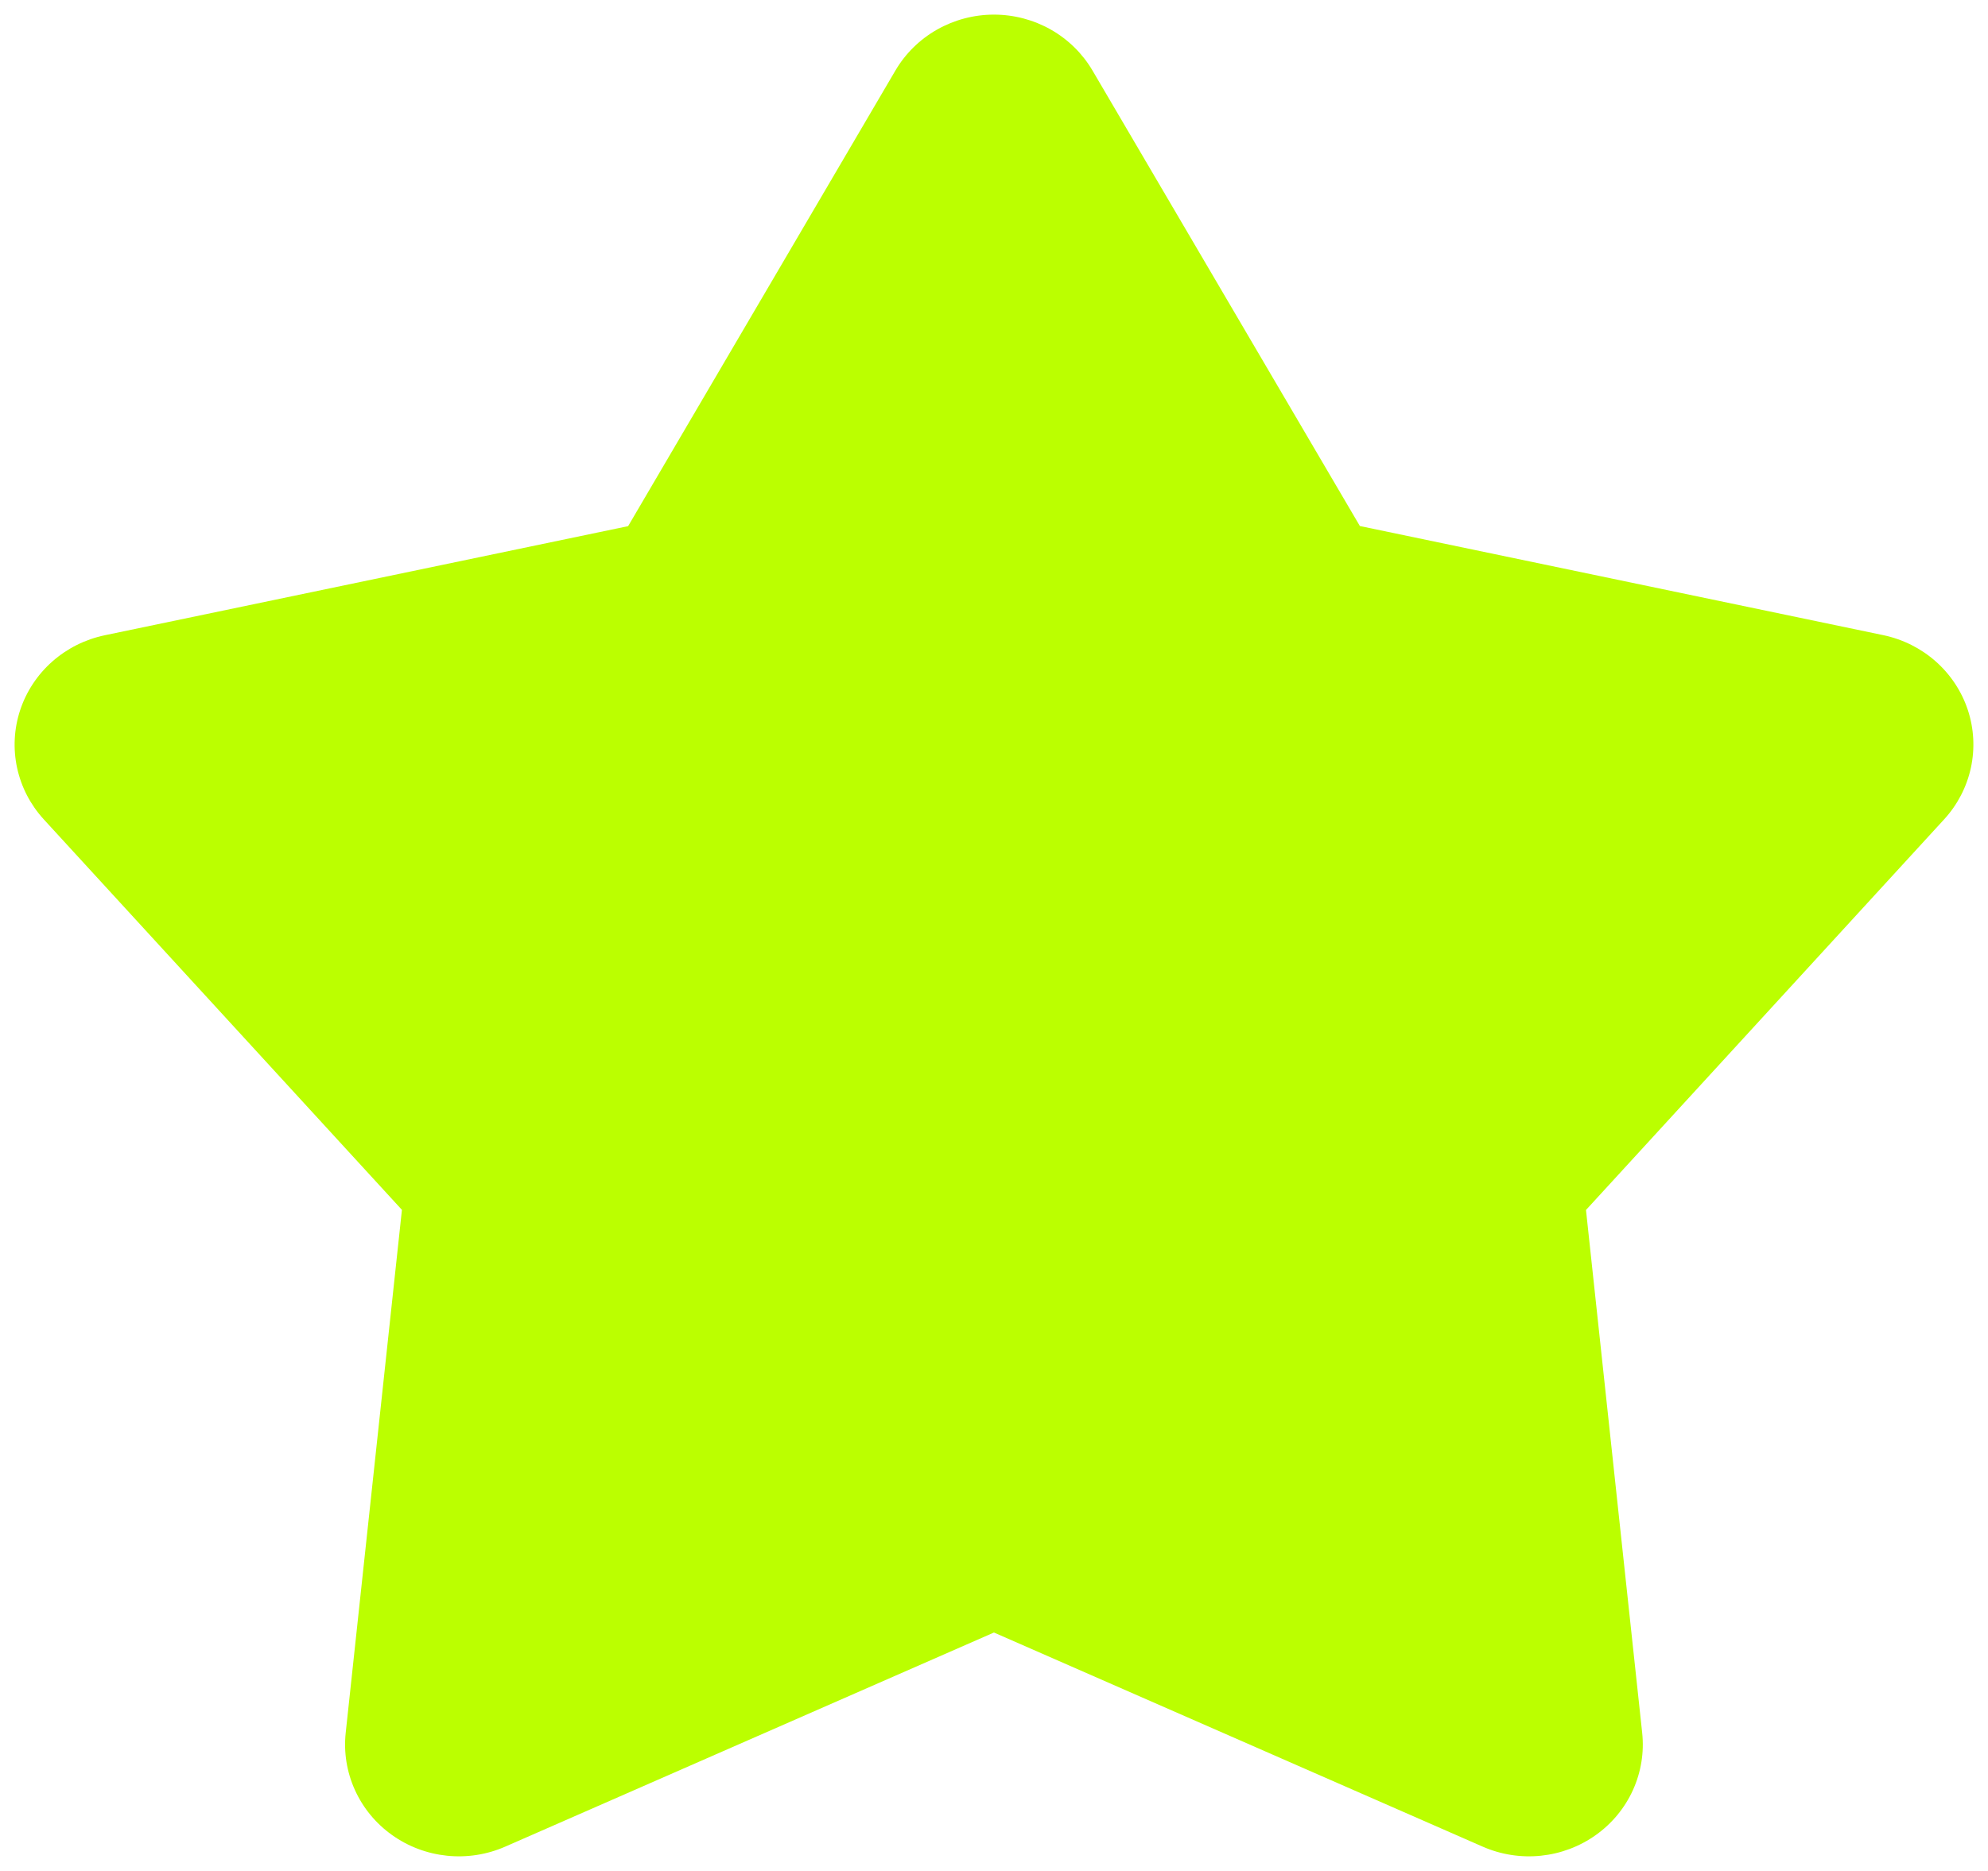 <svg xmlns="http://www.w3.org/2000/svg" width="68" height="64" viewBox="0 0 68 64" fill="none"><path d="M33.998 55.844L17.282 63.168C16.657 63.442 15.971 63.549 15.291 63.479C14.611 63.409 13.962 63.165 13.409 62.77C12.855 62.376 12.418 61.845 12.14 61.231C11.862 60.617 11.753 59.943 11.825 59.274L13.748 41.386L1.499 28.03C1.042 27.531 0.727 26.923 0.585 26.267C0.443 25.61 0.479 24.928 0.69 24.29C0.901 23.652 1.28 23.079 1.787 22.63C2.295 22.181 2.913 21.871 3.581 21.731L21.485 17.998L30.628 2.412C30.969 1.831 31.46 1.348 32.052 1.012C32.644 0.677 33.315 0.5 33.998 0.5C34.681 0.5 35.352 0.677 35.944 1.012C36.536 1.348 37.027 1.831 37.369 2.412L46.515 17.994L64.419 21.727C65.087 21.867 65.706 22.177 66.213 22.626C66.72 23.075 67.099 23.648 67.31 24.286C67.521 24.925 67.557 25.606 67.415 26.263C67.273 26.919 66.958 27.527 66.501 28.026L54.249 41.39L56.171 59.274C56.243 59.943 56.134 60.617 55.856 61.231C55.578 61.845 55.141 62.376 54.587 62.77C54.034 63.165 53.385 63.409 52.705 63.479C52.026 63.549 51.339 63.442 50.715 63.168L33.998 55.844Z" fill="#BBFF00"></path></svg>